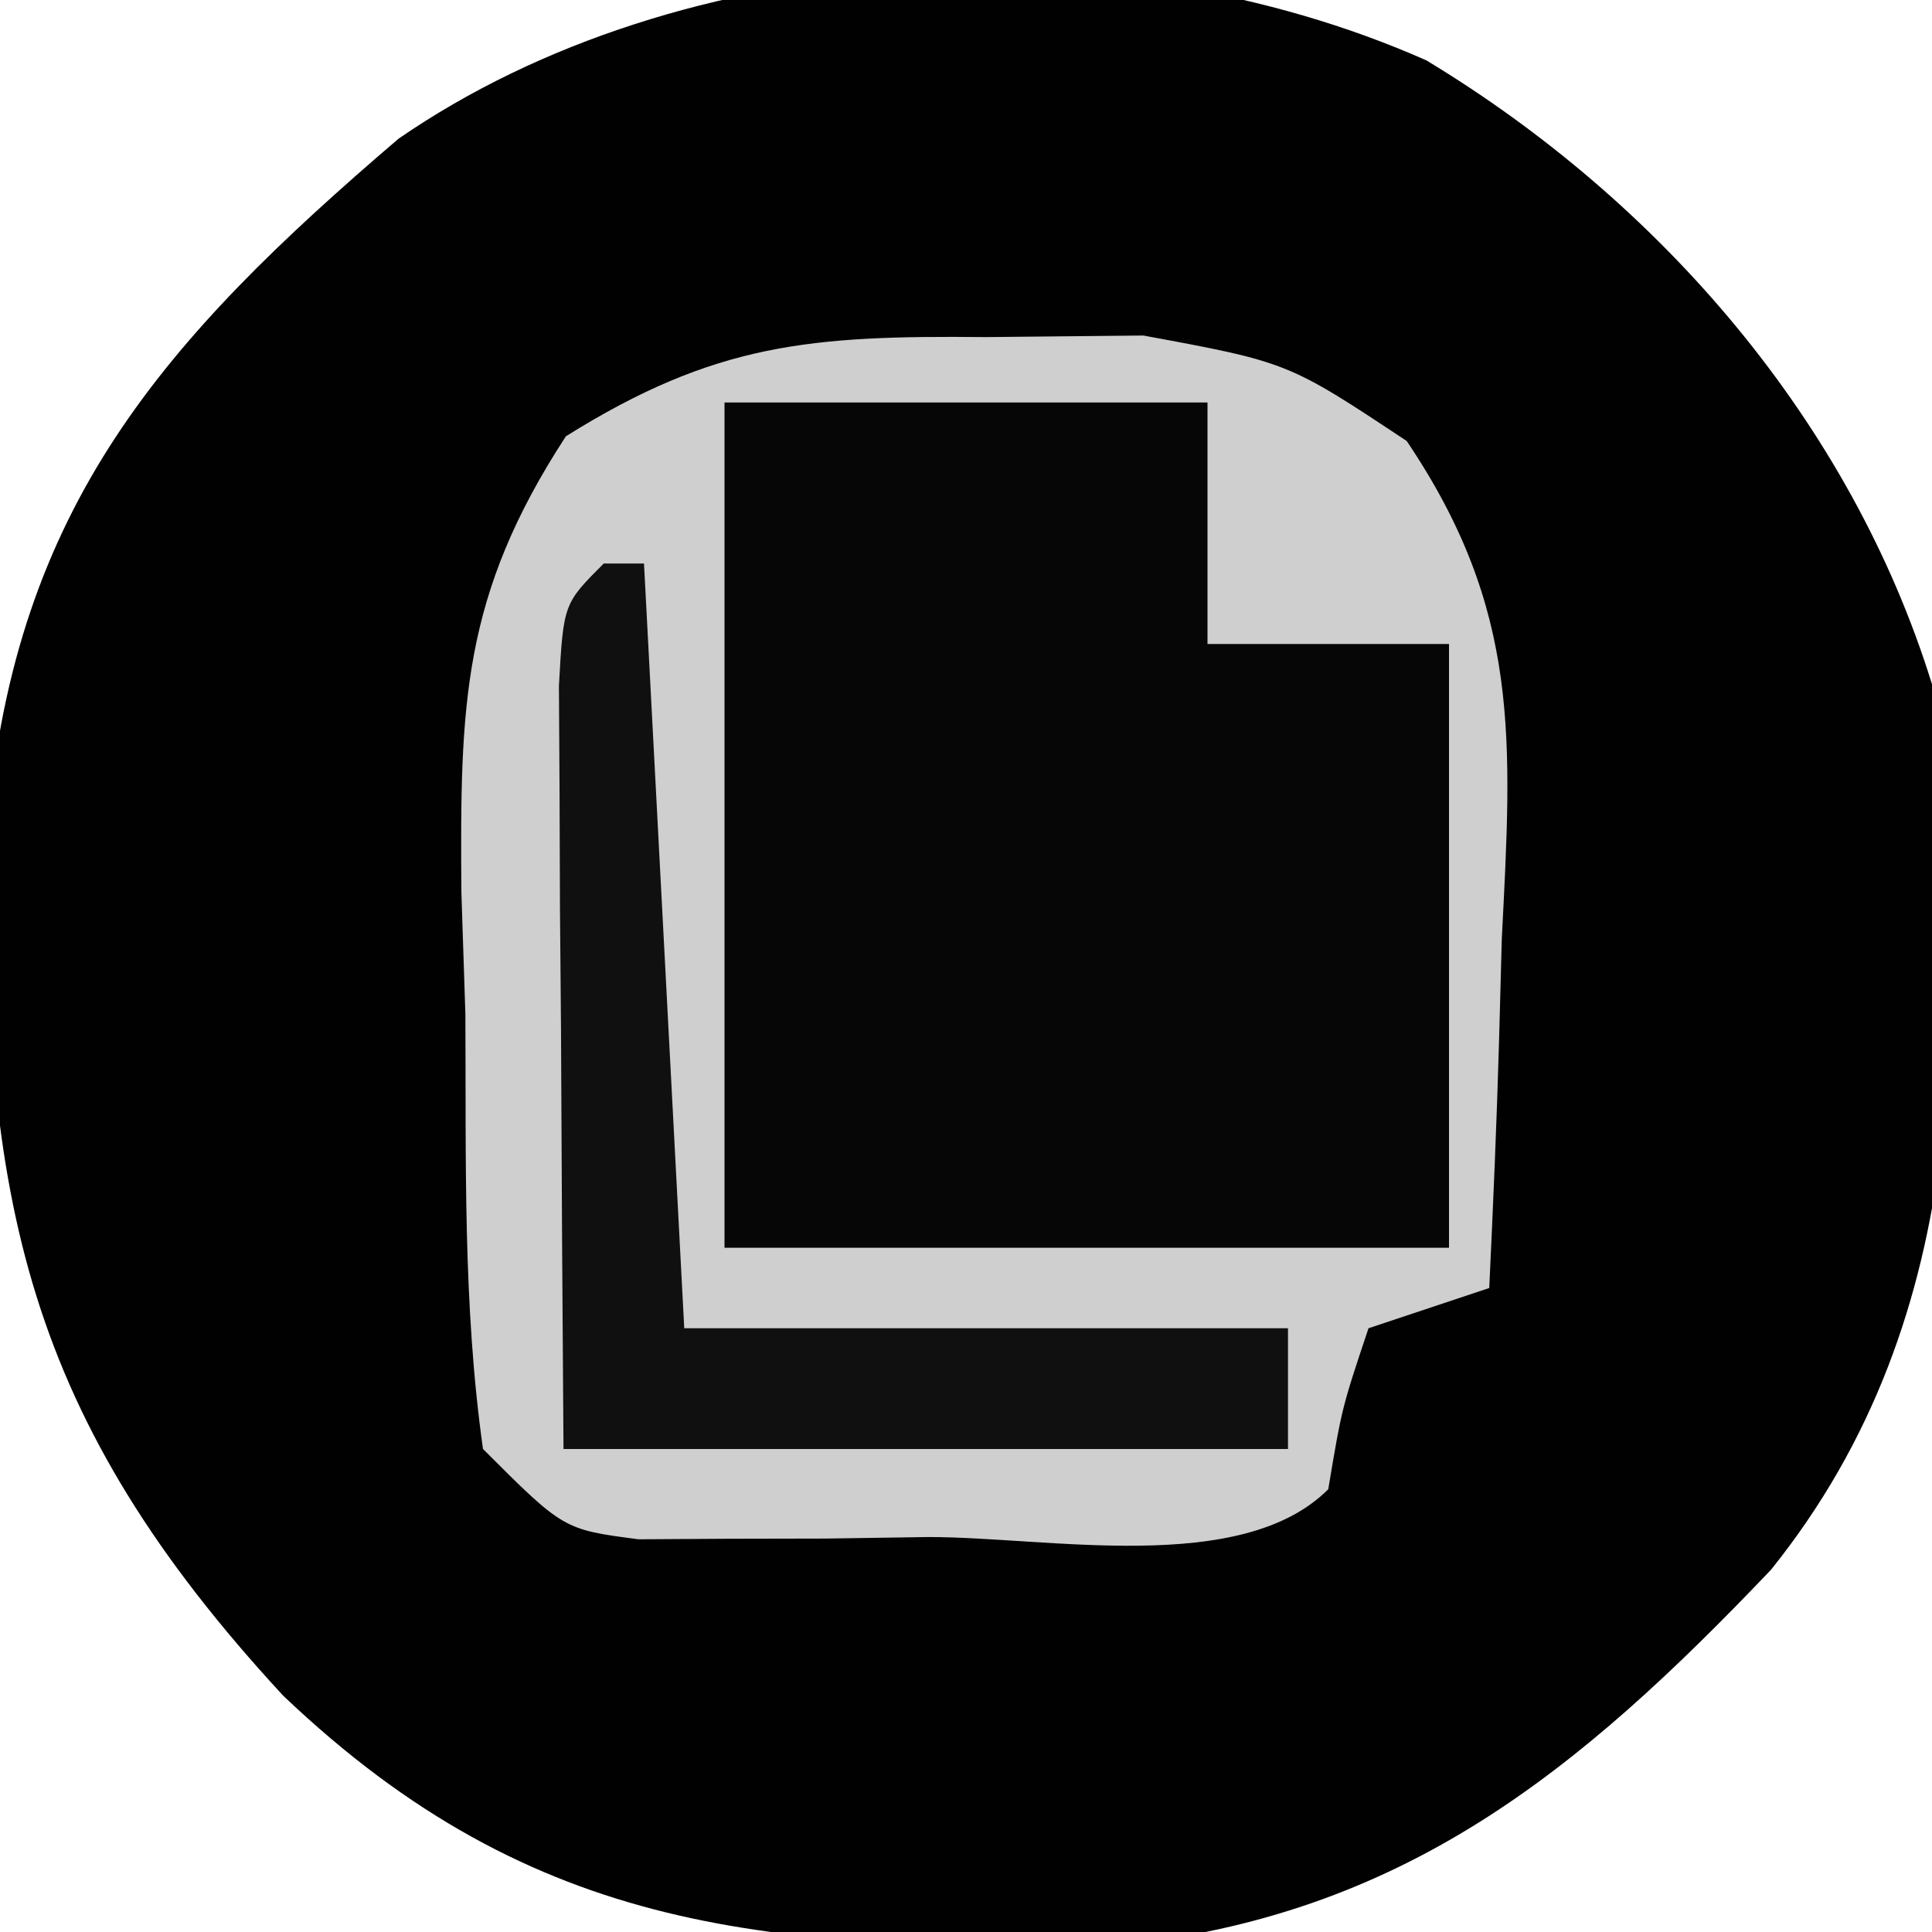 <?xml version="1.0" encoding="UTF-8"?>
<svg version="1.1" xmlns="http://www.w3.org/2000/svg" width="48" height="48">
<path d="M0 0 C5.825 3.52 10.545 8.99 12.562 15.5 C13.368 23.336 13.687 31.119 8.562 37.5 C3.758 42.545 -0.599 46.106 -7.707 46.836 C-16.223 46.93 -22.113 46.618 -28.402 40.629 C-34.784 33.725 -35.918 28.298 -35.742 18.945 C-35.047 11.083 -31.39 6.95 -25.535 1.945 C-18.471 -2.922 -7.844 -3.476 0 0 Z " fill="#010101" transform="translate(35.438,1.5)"/>
<path d="M0 0 C1.934 -0.019 1.934 -0.019 3.906 -0.039 C7.5 0.625 7.5 0.625 10.449 2.582 C13.284 6.788 13.066 9.993 12.812 14.938 C12.79 15.773 12.767 16.609 12.744 17.471 C12.686 19.523 12.596 21.574 12.5 23.625 C11.51 23.955 10.52 24.285 9.5 24.625 C8.838 26.605 8.838 26.605 8.5 28.625 C6.343 30.782 1.552 29.81 -1.438 29.812 C-2.275 29.825 -3.112 29.837 -3.975 29.85 C-5.176 29.853 -5.176 29.853 -6.402 29.855 C-7.14 29.86 -7.877 29.864 -8.636 29.868 C-10.5 29.625 -10.5 29.625 -12.5 27.625 C-13.006 24.043 -12.917 20.426 -12.938 16.812 C-12.97 15.814 -13.003 14.816 -13.037 13.787 C-13.071 9.13 -13.026 6.433 -10.441 2.465 C-6.734 0.146 -4.356 -0.044 0 0 Z " fill="#060606" transform="translate(24.5,8.375)"/>
<path d="M0 0 C1.934 -0.019 1.934 -0.019 3.906 -0.039 C7.5 0.625 7.5 0.625 10.449 2.582 C13.284 6.788 13.066 9.993 12.812 14.938 C12.79 15.773 12.767 16.609 12.744 17.471 C12.686 19.523 12.596 21.574 12.5 23.625 C11.51 23.955 10.52 24.285 9.5 24.625 C8.838 26.605 8.838 26.605 8.5 28.625 C6.343 30.782 1.552 29.81 -1.438 29.812 C-2.275 29.825 -3.112 29.837 -3.975 29.85 C-5.176 29.853 -5.176 29.853 -6.402 29.855 C-7.14 29.86 -7.877 29.864 -8.636 29.868 C-10.5 29.625 -10.5 29.625 -12.5 27.625 C-13.006 24.043 -12.917 20.426 -12.938 16.812 C-12.97 15.814 -13.003 14.816 -13.037 13.787 C-13.071 9.13 -13.026 6.433 -10.441 2.465 C-6.734 0.146 -4.356 -0.044 0 0 Z M-6.5 1.625 C-6.5 8.555 -6.5 15.485 -6.5 22.625 C-0.56 22.625 5.38 22.625 11.5 22.625 C11.5 17.675 11.5 12.725 11.5 7.625 C9.52 7.625 7.54 7.625 5.5 7.625 C5.5 5.645 5.5 3.665 5.5 1.625 C1.54 1.625 -2.42 1.625 -6.5 1.625 Z " fill="#CFCFCF" transform="translate(24.5,8.375)"/>
<path d="M0 0 C0.33 0 0.66 0 1 0 C1.33 6.27 1.66 12.54 2 19 C6.95 19 11.9 19 17 19 C17 19.99 17 20.98 17 22 C11.06 22 5.12 22 -1 22 C-1.027 18.521 -1.047 15.042 -1.062 11.562 C-1.071 10.569 -1.079 9.576 -1.088 8.553 C-1.091 7.608 -1.094 6.664 -1.098 5.691 C-1.103 4.817 -1.108 3.942 -1.114 3.041 C-1 1 -1 1 0 0 Z " fill="#101010" transform="translate(15,14)"/>
</svg>
